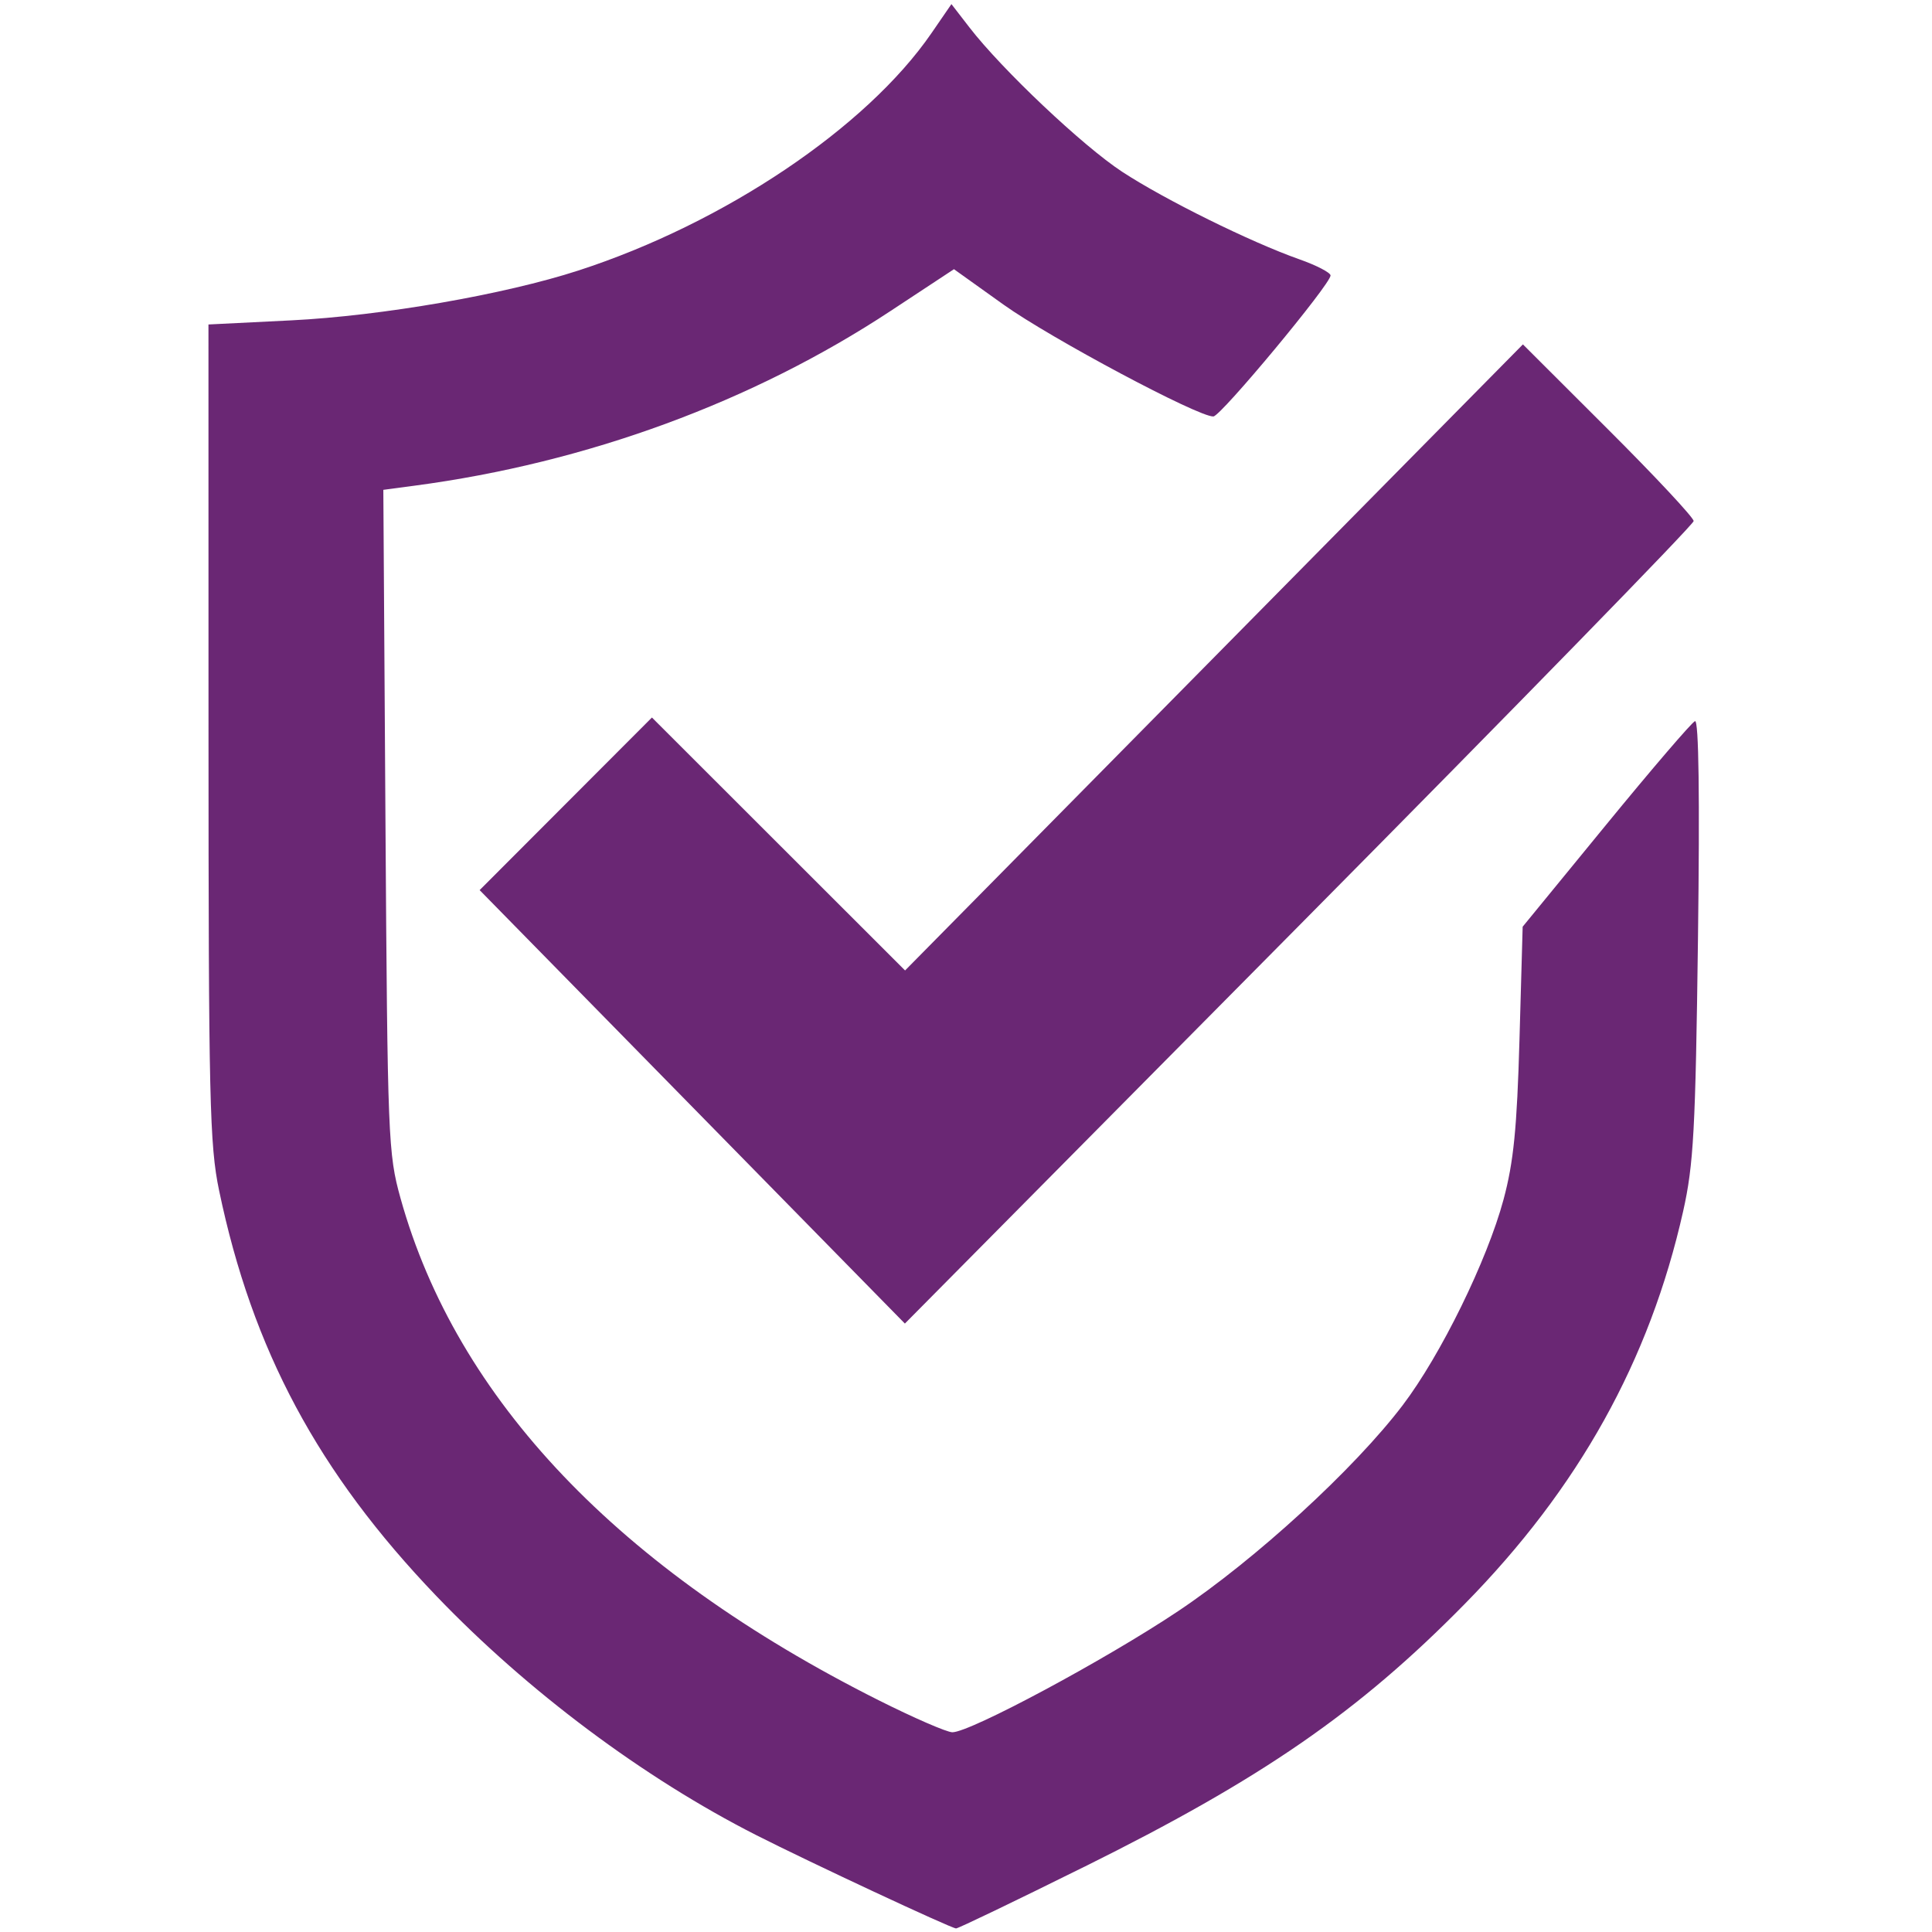 <?xml version="1.0" encoding="UTF-8" standalone="no"?> <svg xmlns:inkscape="http://www.inkscape.org/namespaces/inkscape" xmlns:sodipodi="http://sodipodi.sourceforge.net/DTD/sodipodi-0.dtd" xmlns="http://www.w3.org/2000/svg" xmlns:svg="http://www.w3.org/2000/svg" width="39" height="39" viewBox="0 0 39 39" fill="none" version="1.1" id="svg13"><defs id="defs11"><clipPath id="clip0_4036_3044"><rect width="38" height="38" fill="#ffffff" transform="translate(0.473,0.062)" id="rect8" x="0" y="0"></rect></clipPath></defs><path style="fill:#000000;stroke-width:0.039" id="path989" d=""></path><path style="fill:#000000" id="path933" d=""></path><path d="m 46.95,22.648 c 0.55,-0.081 1.158,-0.012 1.714,-0.012 h 3.428 4.363 c 0.715,0 1.471,-0.071 2.181,0.007 0.976,0.106 1.252,1.419 0.429,1.93 -0.323,0.2 -0.726,0.166 -1.091,0.166 h -1.987 -6.428 -1.831 c -0.329,0 -0.7,0.038 -1.013,-0.086 -0.976,-0.389 -0.801,-1.853 0.234,-2.006 m 0,2.571 c 0.55,-0.081 1.158,-0.012 1.714,-0.012 h 3.428 4.363 c 0.715,0 1.471,-0.071 2.181,0.007 0.976,0.106 1.252,1.419 0.429,1.93 -0.323,0.2 -0.726,0.166 -1.091,0.166 h -1.987 -6.428 -1.831 c -0.329,0 -0.7,0.038 -1.013,-0.086 -0.976,-0.389 -0.801,-1.853 0.234,-2.006 m -0.078,2.767 c 0.529,-0.093 1.138,-0.013 1.675,-0.013 h 3.311 4.558 c 0.749,0 1.555,-0.086 2.298,0.007 0.962,0.12 1.11,1.444 0.351,1.919 -0.3,0.188 -0.675,0.139 -1.013,0.139 h -2.065 -6.428 -1.87 c -0.313,0 -0.675,0.05 -0.974,-0.061 -0.925,-0.342 -0.84,-1.816 0.156,-1.991 m 0,2.571 c 0.529,-0.093 1.138,-0.013 1.675,-0.013 h 3.311 4.558 c 0.749,0 1.555,-0.086 2.298,0.007 0.96,0.12 1.109,1.444 0.351,1.919 -0.3,0.188 -0.675,0.139 -1.013,0.139 h -2.065 -6.428 -1.87 c -0.313,0 -0.675,0.05 -0.974,-0.061 -0.926,-0.343 -0.842,-1.816 0.156,-1.991 z" style="fill:none;fill-opacity:1;stroke:none;stroke-width:0.039" id="path2728"></path><path style="fill:#6a2774;fill-opacity:1;stroke-width:0.12" d="m 21.882,37.687 c 3.592,-1.781 5.54,-3.126 7.68,-5.303 2.306,-2.345 3.737,-4.917 4.414,-7.93 0.212,-0.945 0.25,-1.64 0.3,-5.511 0.037,-2.855 0.016,-4.414 -0.06,-4.386 -0.064,0.024 -0.874,0.968 -1.798,2.097 l -1.681,2.053 -0.064,2.273 c -0.051,1.798 -0.118,2.474 -0.322,3.234 -0.331,1.23 -1.268,3.142 -2.037,4.154 -0.976,1.284 -2.969,3.111 -4.533,4.156 -1.469,0.982 -4.196,2.444 -4.556,2.444 -0.112,0 -0.783,-0.292 -1.492,-0.648 C 12.494,31.688 9.216,28.245 8.085,24.188 7.835,23.289 7.823,22.989 7.781,16.57 L 7.738,9.888 8.369,9.804 C 11.845,9.343 15.193,8.114 17.981,6.275 l 1.276,-0.841 1,0.715 c 0.953,0.681 3.937,2.271 4.237,2.258 0.152,-0.007 2.365,-2.67 2.365,-2.846 0,-0.057 -0.284,-0.205 -0.631,-0.327 C 25.245,4.887 23.513,4.031 22.653,3.468 21.858,2.947 20.226,1.404 19.569,0.553 L 19.206,0.083 18.801,0.672 C 17.492,2.575 14.621,4.505 11.678,5.46 10.183,5.946 7.703,6.376 5.877,6.467 l -1.669,0.083 9.612e-4,8.231 c 8.411e-4,7.411 0.022,8.333 0.214,9.252 0.67,3.214 1.998,5.693 4.385,8.184 1.841,1.921 4.183,3.672 6.455,4.826 1.075,0.546 3.927,1.878 4.036,1.885 0.039,0.003 1.201,-0.556 2.583,-1.242 z M 34.188,10.517 c 0,-0.069 -0.775,-0.899 -1.723,-1.845 l -1.723,-1.72 -6.236,6.319 -6.236,6.319 -2.555,-2.553 -2.555,-2.553 -1.739,1.742 -1.739,1.742 4.292,4.375 4.292,4.375 7.961,-8.037 c 4.378,-4.42 7.961,-8.093 7.961,-8.162 z" id="path5265"></path></svg> 